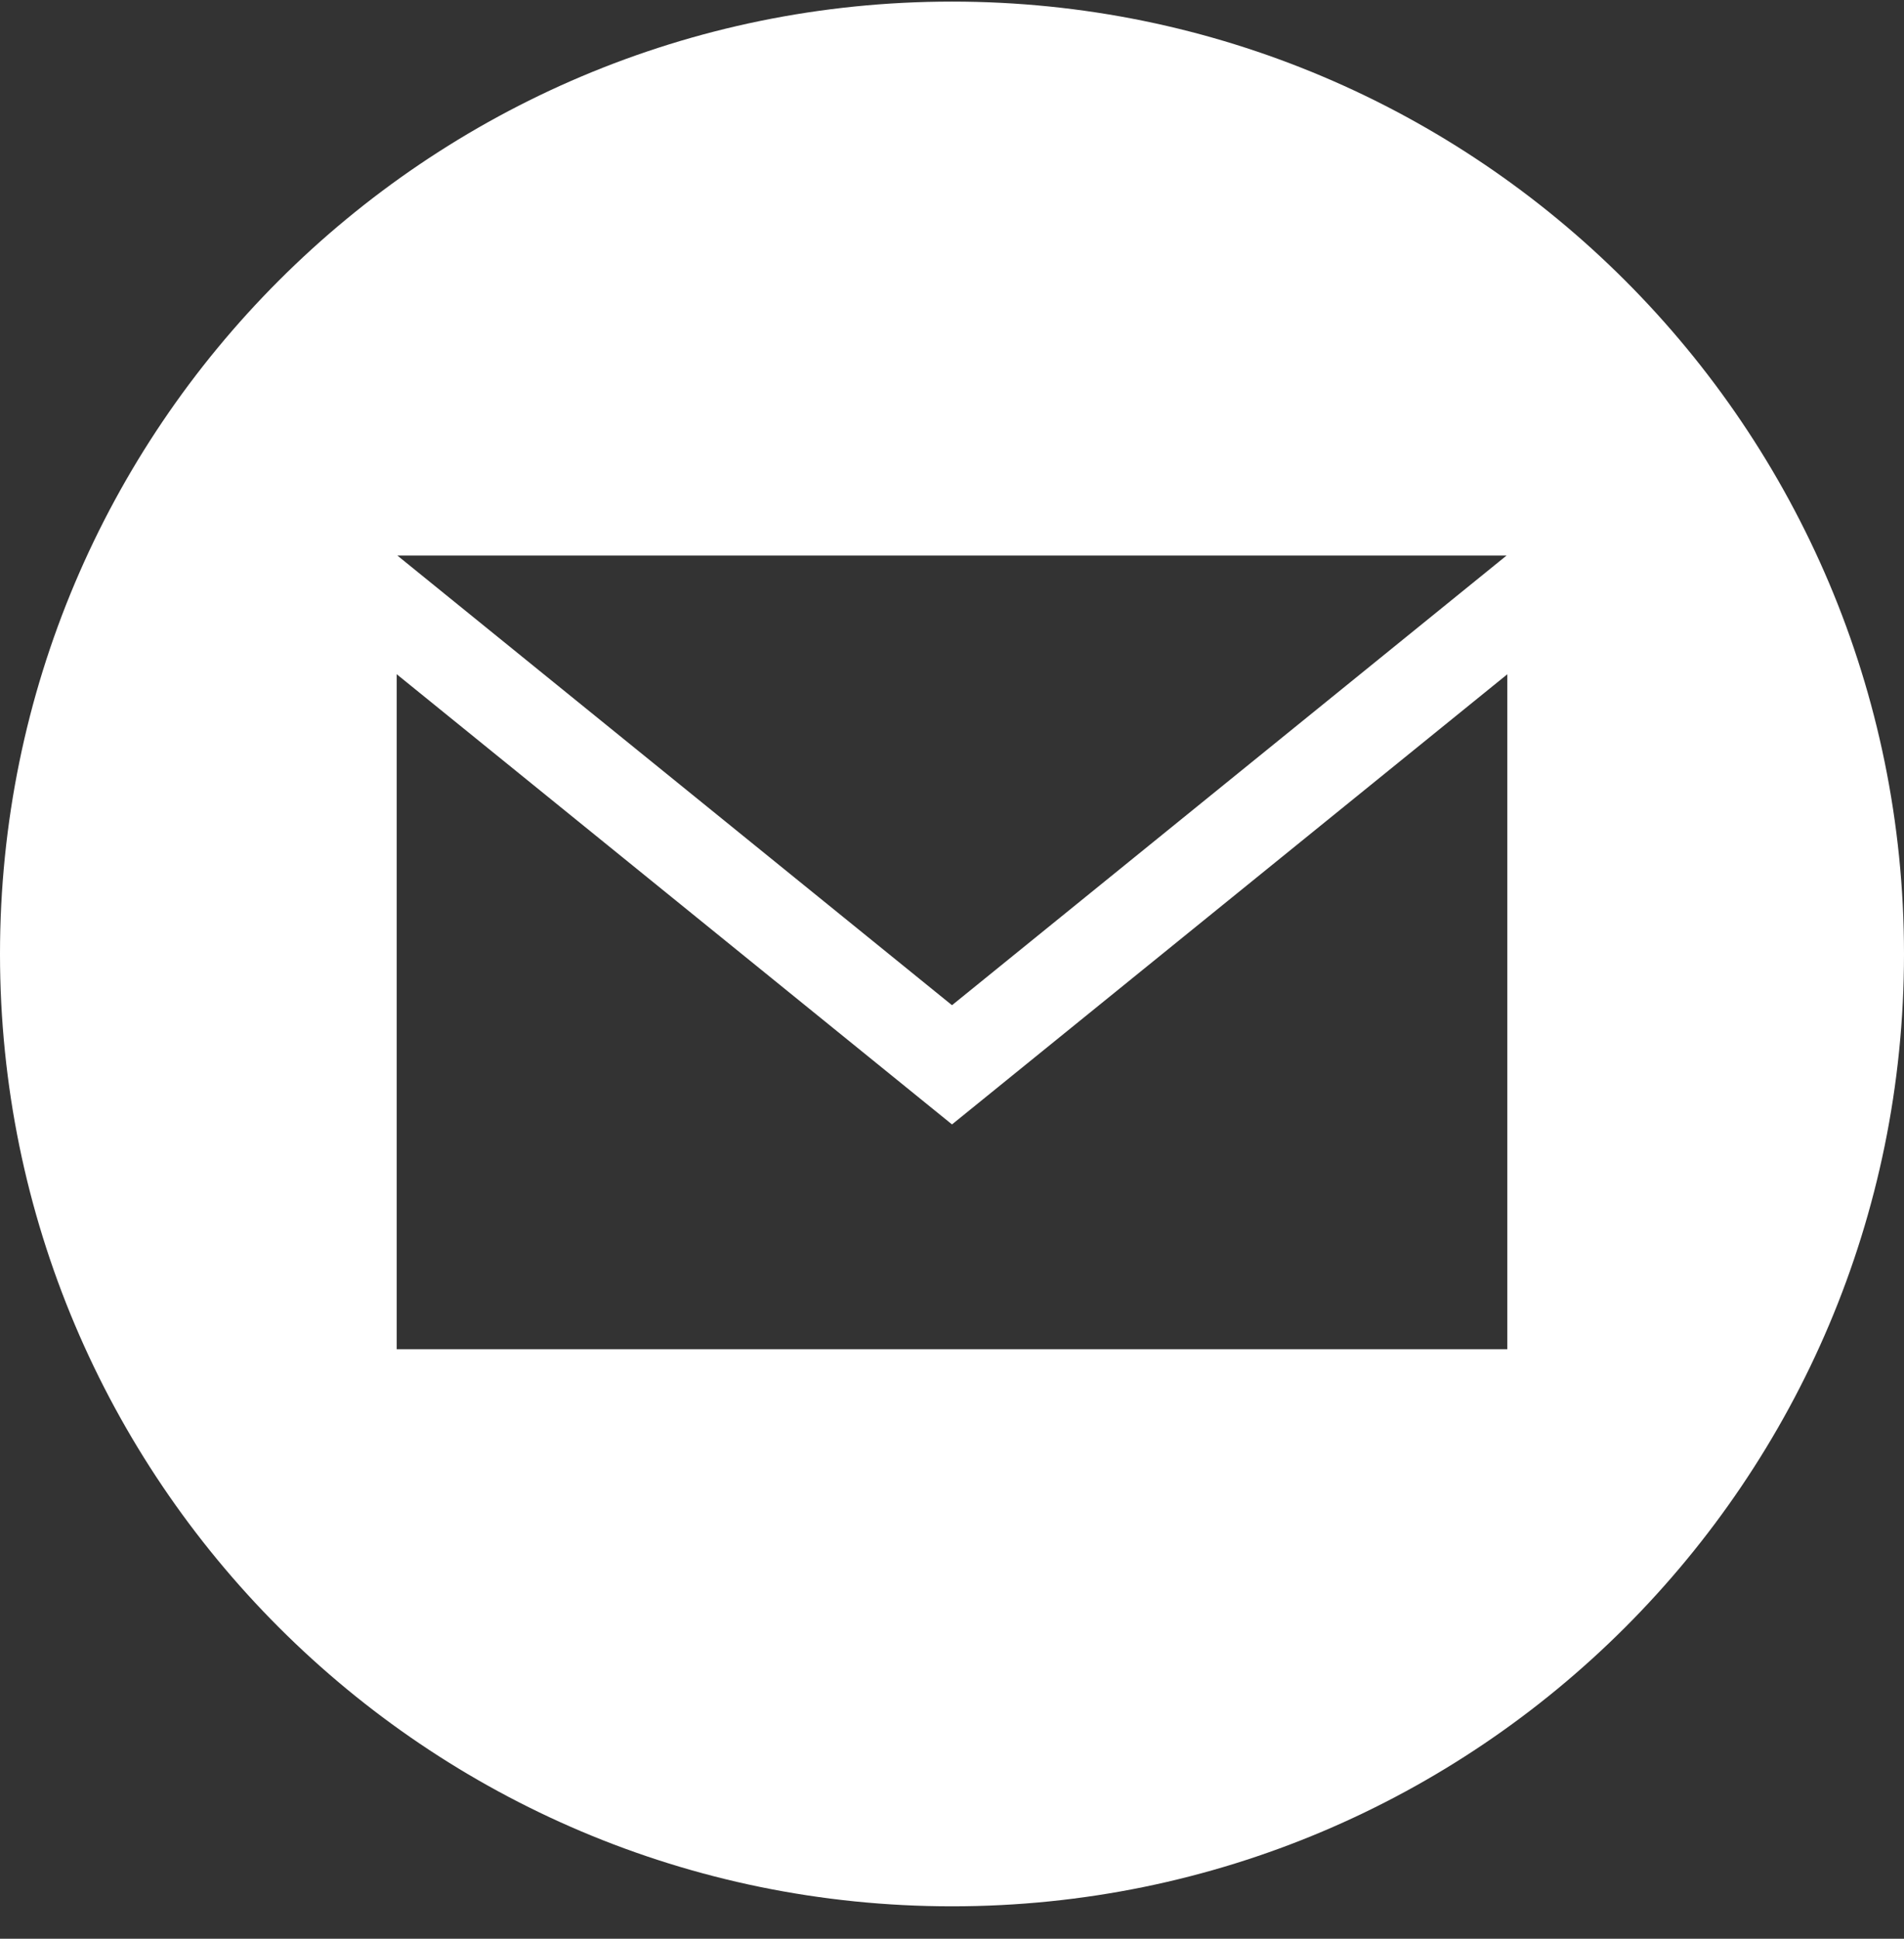 <svg xmlns="http://www.w3.org/2000/svg" width="56" height="57" viewBox="0 0 56 57" fill="none"><rect x="0" y="0" width="56" height="57" fill="#333333" stroke="none"/><path d="M28 0.047C12.537 0.047 0 12.584 0 28.047C0 43.51 12.537 56.047 28 56.047C43.463 56.047 56 43.51 56 28.047C56 12.584 43.463 0.047 28 0.047ZM44.31 16.334L28 29.554L11.688 16.334H44.31ZM44.333 39.667H11.667V19.822L28 33.059L44.333 19.824V39.667Z" fill="white"></path></svg>
